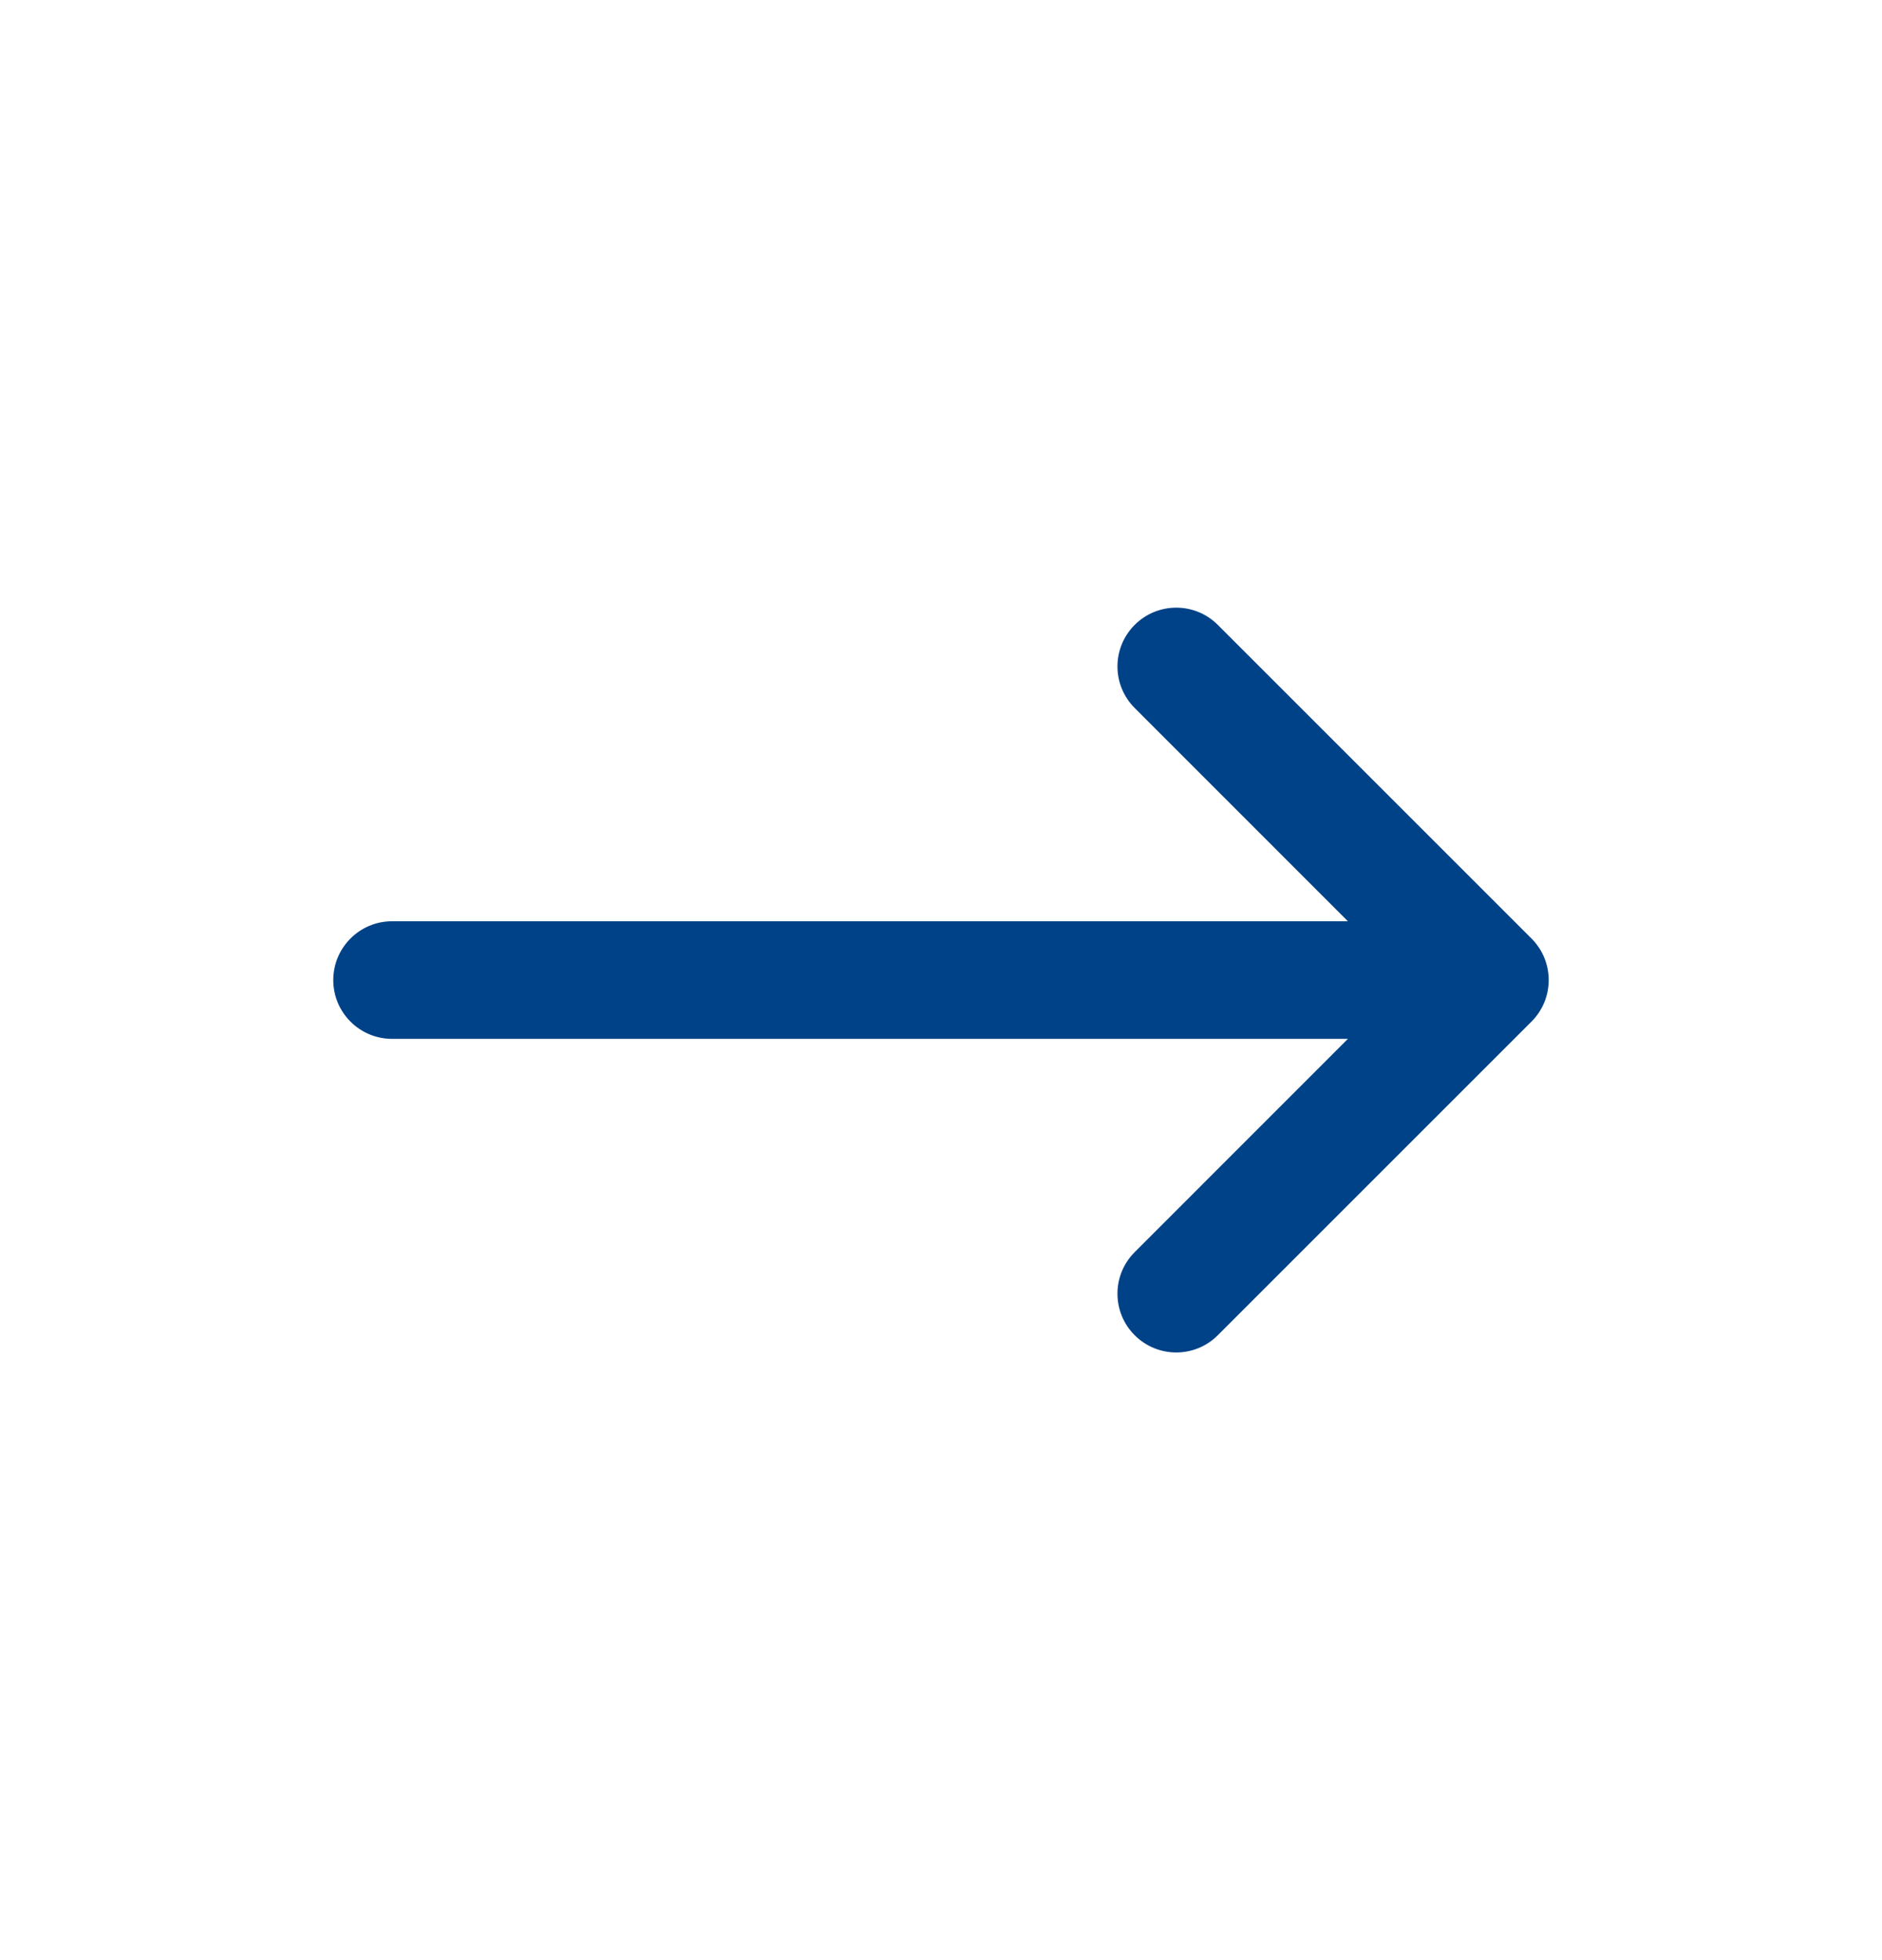 <svg width="24" height="25" viewBox="0 0 24 25" fill="none" xmlns="http://www.w3.org/2000/svg">
<path fill-rule="evenodd" clip-rule="evenodd" d="M14.47 17.03C14.177 16.737 14.177 16.263 14.47 15.97L17.189 13.25L5 13.25C4.586 13.25 4.25 12.914 4.25 12.5C4.25 12.086 4.586 11.75 5 11.75L17.189 11.75L14.47 9.03C14.177 8.737 14.177 8.263 14.47 7.97C14.763 7.677 15.237 7.677 15.53 7.97L19.53 11.97C19.823 12.263 19.823 12.737 19.53 13.03L15.53 17.03C15.237 17.323 14.763 17.323 14.47 17.03Z" fill="#004288"/>
</svg>
